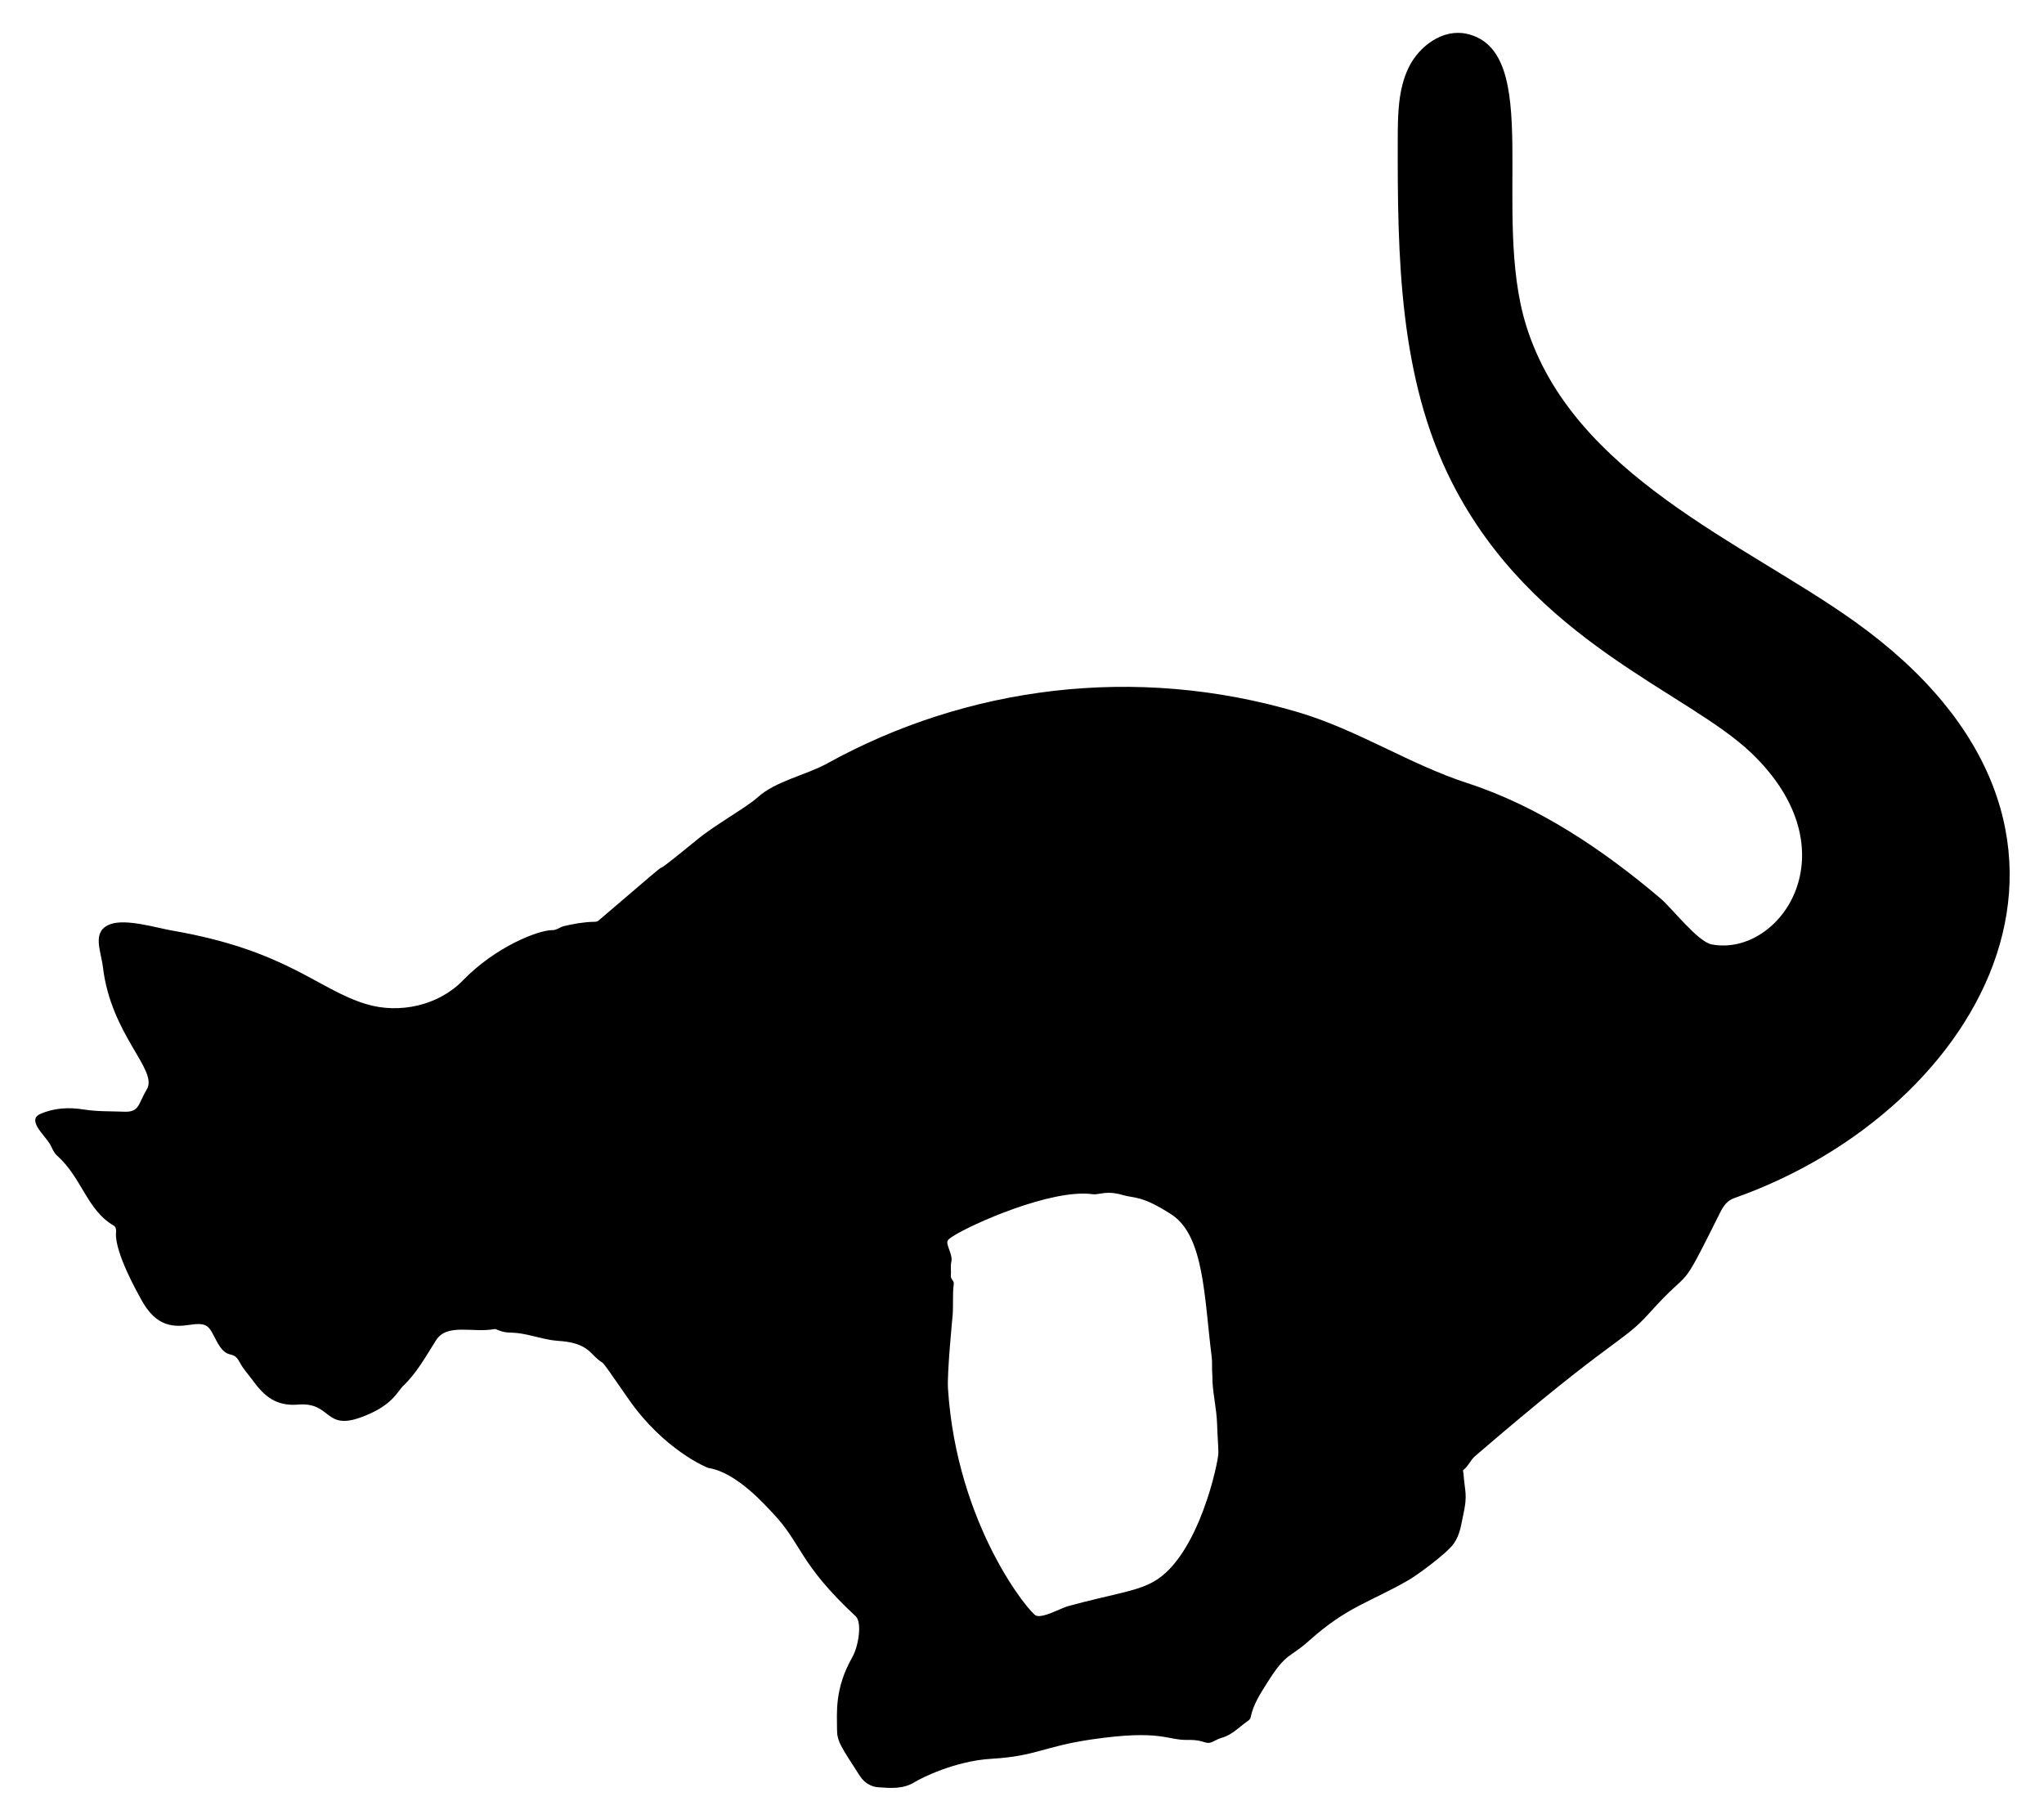 <svg xmlns="http://www.w3.org/2000/svg" viewBox="0 0 1861.643 1657.102"><path d="M776.319 1509.409c5.556-9.762 9.048-31.624 3.041-37.205-51.889-48.21-49.086-66.232-75.303-93.682-6.034-6.318-32.921-37.458-58.738-41.369-1.537-.233-40.825-16.786-72.557-62.369-34.342-49.332-16.38-24.126-34.1-42.257-8.611-8.81-19.683-10.422-30.689-11.224-9.506-.693-18.368-3.506-27.481-5.494-16.217-3.538-17.181-.38-26.862-4.269-1.064-.427-2.287-1.114-3.296-.927-19.927 3.7-43.091-5.713-53.269 10.289-9.081 14.278-17.231 29.392-29.67 41.271-5.79 5.53-9.813 18.32-38.6 28.806-33.618 12.245-26.606-14.079-57.367-11.579-19.839 1.612-30.632-7.431-41.287-22.099-3.959-5.451-8.656-10.384-11.821-16.438-6.643-12.707-11.048-.146-21.478-20.133-6.918-13.257-7.426-16.598-25.895-13.751-21.701 3.345-33.487-6.133-43.774-25.95-.519-1-22.786-39.891-21.51-57.889.163-2.298.401-5.412-2.464-7.058-23.703-13.617-28.964-43.738-51.22-63.48-3.471-3.079-4.56-7.467-6.872-11.125-5.014-7.934-20.608-21.385-8.485-26.77 12.835-5.701 26.269-6.252 39.745-4.105 12.218 1.947 24.444 1.528 36.684 2.008 14.04.551 12.582-6.74 20.713-20.493 10.392-17.577-32.671-49.175-40.029-111.241-1.75-14.76-10.631-32.745 6.79-39.061 14.424-5.229 41.617 3.26 56.337 5.813 104.539 18.132 131.841 53.317 176.522 66.927 30.213 9.204 65.968 1.454 88.256-21.561 29.928-30.906 69.18-45.976 81.509-45.773 3.945.065 6.852-2.819 10.572-3.688 9.02-2.107 18.06-3.716 27.329-3.896 1.478-.029 2.823-.043 4.087-1.127 99.681-85.455 21.358-17.737 90.505-74.278 16.54-13.525 43.871-28.5 54.405-37.974 16.7-15.02 43.797-20.065 63.55-30.97 126.494-69.834 280.052-90.654 428.927-46.503 54.093 16.042 100.857 47.226 153.921 64.509 64.854 21.123 123.395 60.546 175.647 104.81 11.022 9.337 34.203 39.692 46.854 42.113 61.975 11.858 129.956-84.634 36.053-174.438-58.444-55.892-198.681-101.195-272.424-246.047-48.467-95.204-49.783-206.603-49.518-313.433.055-22.023.321-44.903 9.909-64.729 9.589-19.827 31.404-35.582 52.9-30.787 70.535 15.733 22.27 162.804 54.077 265.535 42.226 136.384 198.849 198.044 299.315 269.831 263.653 188.388 117.749 445.041-109.862 525.212-6.733 2.371-9.957 7.594-12.874 13.432-39.416 78.885-22.835 44.928-64.631 91.594-24.245 27.069-31.902 20.972-158.519 130.052-4.115 3.545-5.98 8.98-10.374 12.334-1.029.785-.172 2.221-.089 3.364 1.226 16.979 3.966 18.883-.199 37.711-2.001 9.045-2.907 18.425-8.855 26.456-7.168 9.678-34.064 28.945-40.236 32.532-35.194 20.455-56.289 24.211-91.244 55.572-18.325 16.441-20.592 10.158-38.574 38.897-6.006 9.6-12.326 19.229-14.678 30.673-.221 1.075-.912 2.351-1.785 2.949-7.967 5.456-14.546 13.025-24.254 15.86-2.526.738-4.993 1.833-7.313 3.087-8.225 4.444-7.061-1.392-24.119-1.035-18.88.396-23.917-9.665-86.956-.519-44.207 6.414-50.842 15.323-91.711 17.697-33.585 1.951-64.668 17.962-69.626 21.084-10.686 6.729-22.235 5.652-33.419 4.863-6.35-.448-12.561-3.749-16.958-10.585-17.26-26.839-20.725-31.161-20.637-42.695.105-13.92-2.566-36.211 13.974-65.275zm327.895-256.306c-.645-6.852.051-11.808-.584-16.822-6.889-54.334-6.702-110.631-36.741-130.099-27.175-17.612-34.569-14.729-43.616-17.483-15.798-4.808-22.078-.136-27.984-.945-37.821-5.181-111.207 27.751-127.467 38.352-5.93 3.866-5.976 4.392-3.533 11.475 1.352 3.921 3.091 7.888 2.14 12.027-.942 4.099.008 8.174-.417 11.993-.41 3.68 3.057 4.911 2.671 7.803-1.289 9.653-.265 19.486-1.076 28.968-.086 1-5.112 52.133-4.213 66.246 7.961 124.973 74.689 205.177 80.301 207.039 6.805 2.258 22.522-6.911 29.255-8.739 40.953-11.115 61.698-13.208 77.731-22.214 41.31-23.205 59.215-110.025 59.019-117.56-.221-8.482-.925-16.95-1.16-25.432-.434-15.608-4.627-30.842-4.326-44.609z"/></svg>